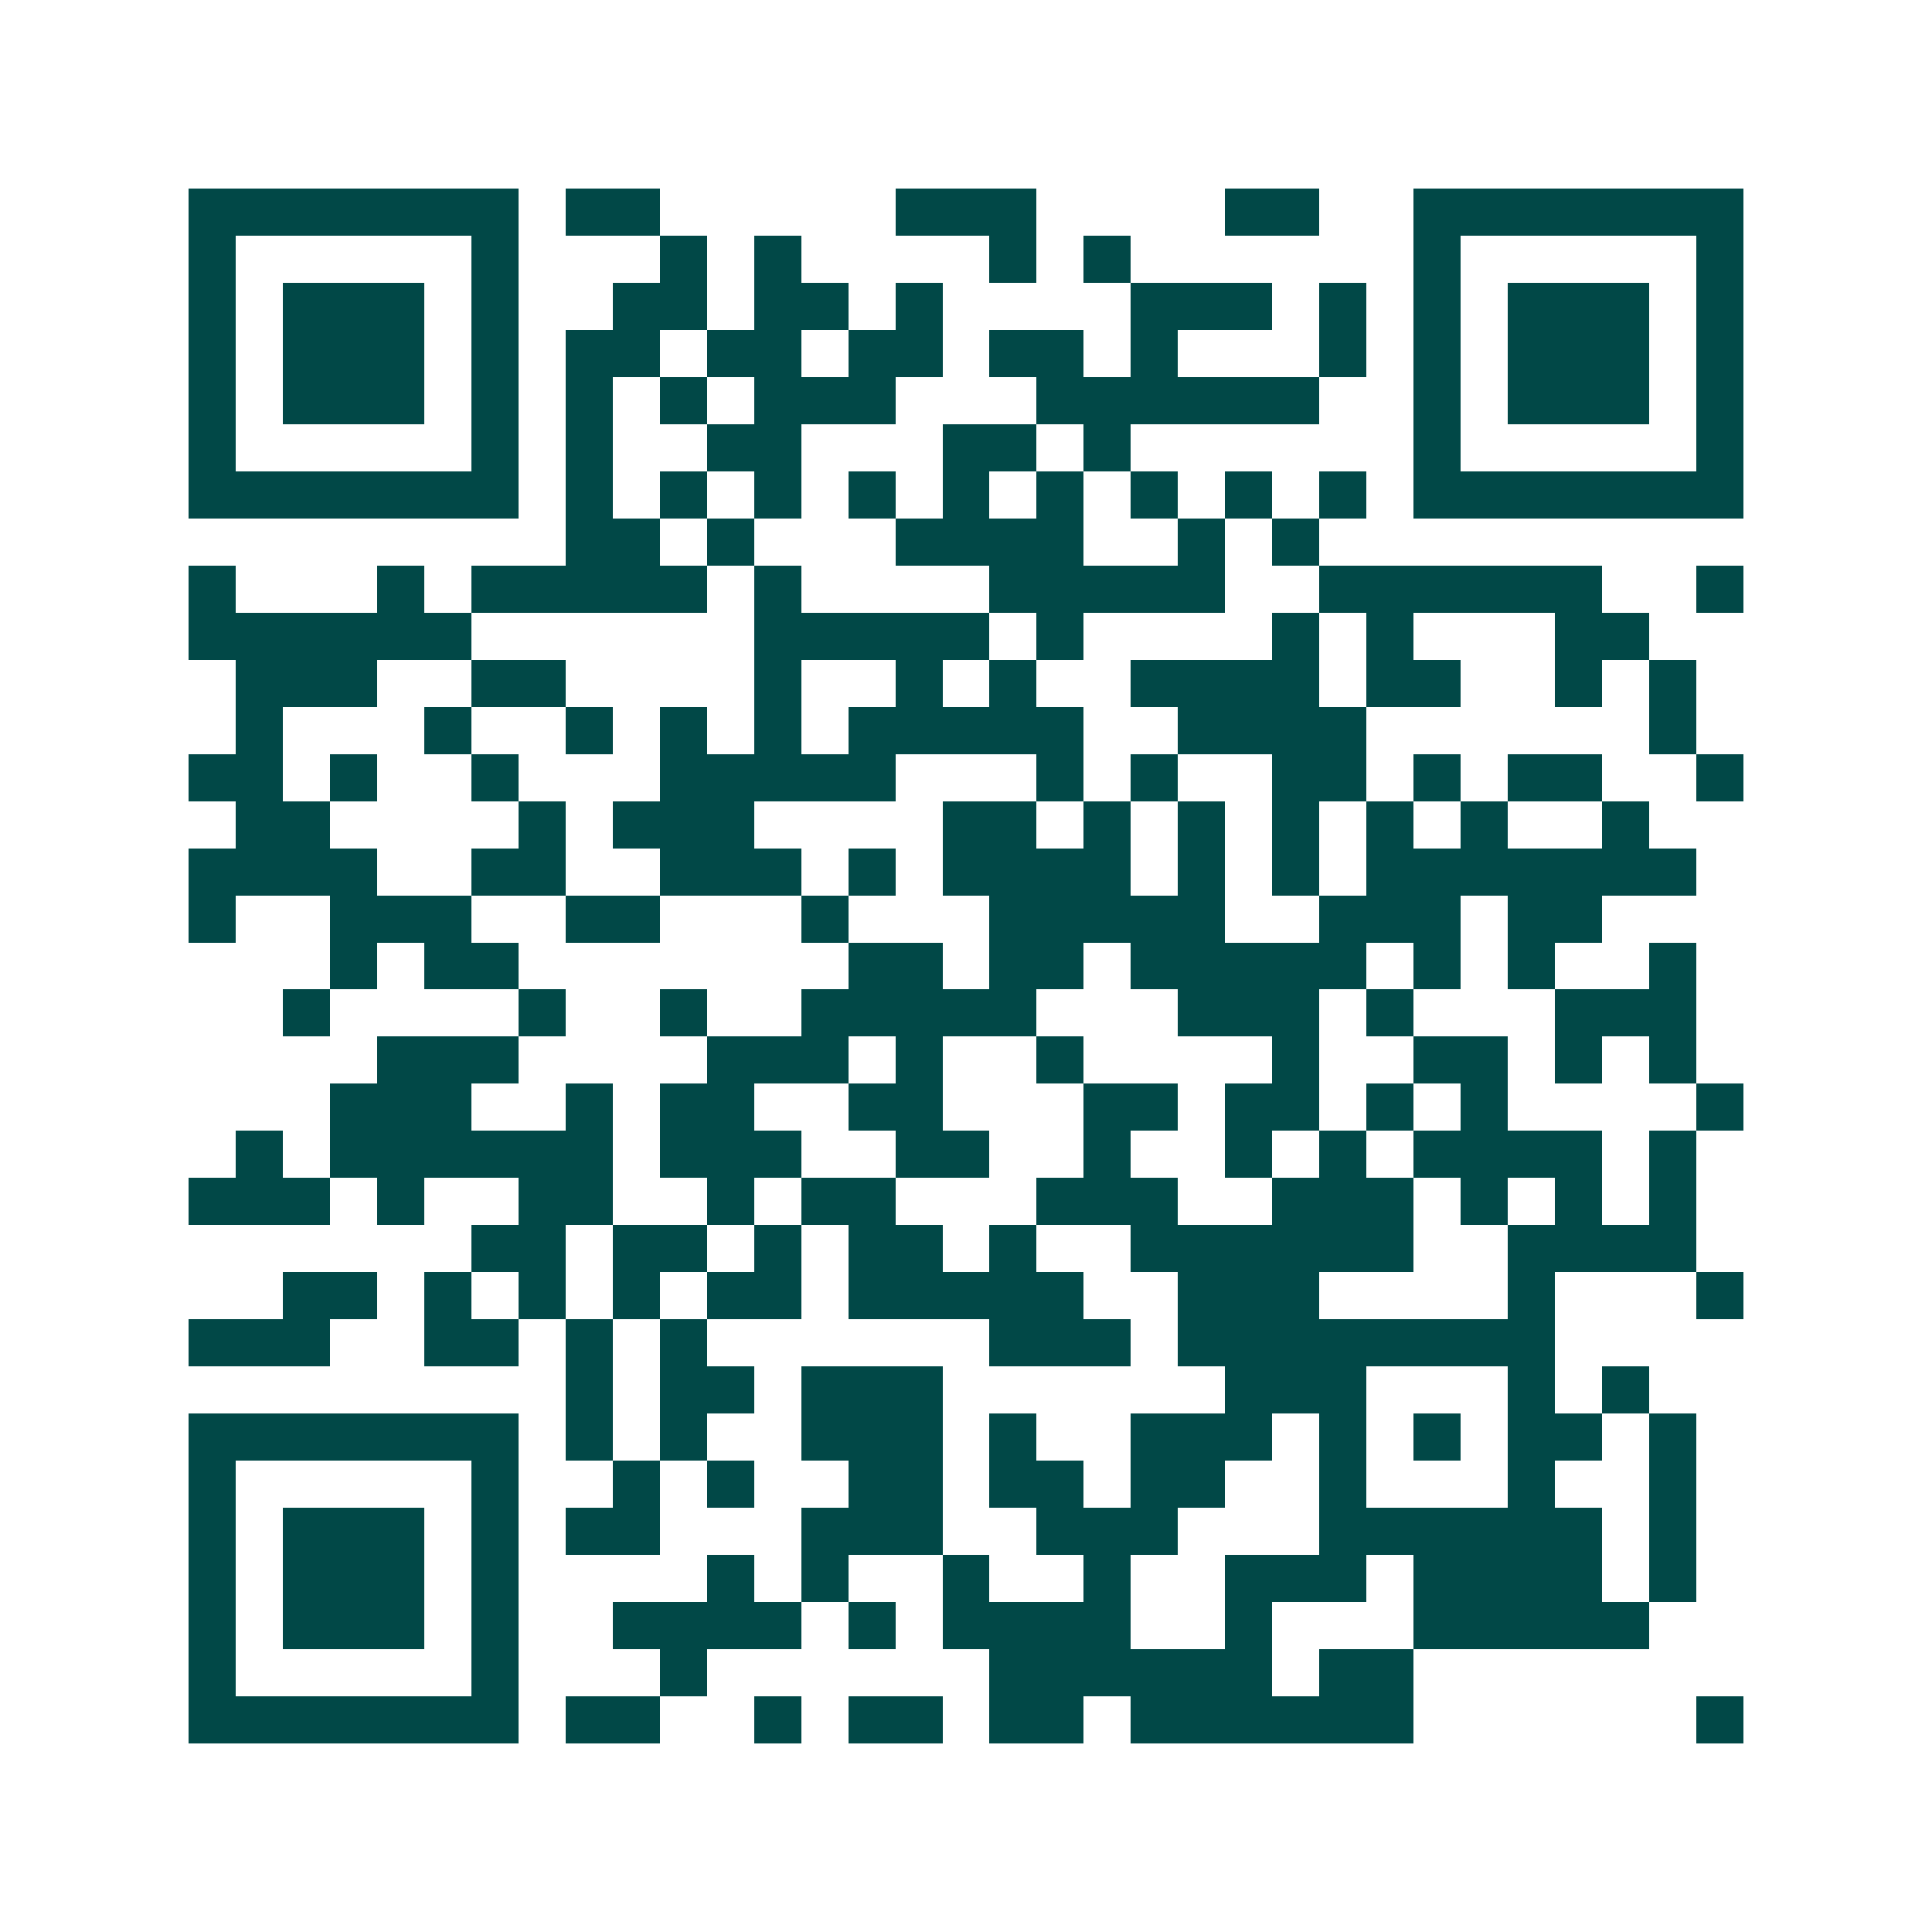 <svg xmlns="http://www.w3.org/2000/svg" width="200" height="200" viewBox="0 0 41 41" shape-rendering="crispEdges"><path fill="#ffffff" d="M0 0h41v41H0z"/><path stroke="#014847" d="M4 4.5h7m1 0h2m5 0h3m4 0h2m2 0h7M4 5.5h1m5 0h1m3 0h1m1 0h1m4 0h1m1 0h1m6 0h1m5 0h1M4 6.5h1m1 0h3m1 0h1m2 0h2m1 0h2m1 0h1m4 0h3m1 0h1m1 0h1m1 0h3m1 0h1M4 7.5h1m1 0h3m1 0h1m1 0h2m1 0h2m1 0h2m1 0h2m1 0h1m3 0h1m1 0h1m1 0h3m1 0h1M4 8.5h1m1 0h3m1 0h1m1 0h1m1 0h1m1 0h3m3 0h6m2 0h1m1 0h3m1 0h1M4 9.5h1m5 0h1m1 0h1m2 0h2m3 0h2m1 0h1m6 0h1m5 0h1M4 10.5h7m1 0h1m1 0h1m1 0h1m1 0h1m1 0h1m1 0h1m1 0h1m1 0h1m1 0h1m1 0h7M12 11.5h2m1 0h1m3 0h4m2 0h1m1 0h1M4 12.5h1m3 0h1m1 0h5m1 0h1m4 0h5m2 0h6m2 0h1M4 13.5h6m6 0h5m1 0h1m4 0h1m1 0h1m3 0h2M5 14.5h3m2 0h2m4 0h1m2 0h1m1 0h1m2 0h4m1 0h2m2 0h1m1 0h1M5 15.5h1m3 0h1m2 0h1m1 0h1m1 0h1m1 0h5m2 0h4m6 0h1M4 16.5h2m1 0h1m2 0h1m3 0h5m3 0h1m1 0h1m2 0h2m1 0h1m1 0h2m2 0h1M5 17.5h2m4 0h1m1 0h3m4 0h2m1 0h1m1 0h1m1 0h1m1 0h1m1 0h1m2 0h1M4 18.5h4m2 0h2m2 0h3m1 0h1m1 0h4m1 0h1m1 0h1m1 0h7M4 19.5h1m2 0h3m2 0h2m3 0h1m3 0h5m2 0h3m1 0h2M7 20.5h1m1 0h2m7 0h2m1 0h2m1 0h5m1 0h1m1 0h1m2 0h1M6 21.5h1m4 0h1m2 0h1m2 0h5m3 0h3m1 0h1m3 0h3M8 22.5h3m4 0h3m1 0h1m2 0h1m4 0h1m2 0h2m1 0h1m1 0h1M7 23.5h3m2 0h1m1 0h2m2 0h2m3 0h2m1 0h2m1 0h1m1 0h1m4 0h1M5 24.5h1m1 0h6m1 0h3m2 0h2m2 0h1m2 0h1m1 0h1m1 0h4m1 0h1M4 25.5h3m1 0h1m2 0h2m2 0h1m1 0h2m3 0h3m2 0h3m1 0h1m1 0h1m1 0h1M10 26.5h2m1 0h2m1 0h1m1 0h2m1 0h1m2 0h6m2 0h4M6 27.5h2m1 0h1m1 0h1m1 0h1m1 0h2m1 0h5m2 0h3m4 0h1m3 0h1M4 28.5h3m2 0h2m1 0h1m1 0h1m6 0h3m1 0h8M12 29.5h1m1 0h2m1 0h3m6 0h3m3 0h1m1 0h1M4 30.5h7m1 0h1m1 0h1m2 0h3m1 0h1m2 0h3m1 0h1m1 0h1m1 0h2m1 0h1M4 31.5h1m5 0h1m2 0h1m1 0h1m2 0h2m1 0h2m1 0h2m2 0h1m3 0h1m2 0h1M4 32.5h1m1 0h3m1 0h1m1 0h2m3 0h3m2 0h3m3 0h6m1 0h1M4 33.5h1m1 0h3m1 0h1m4 0h1m1 0h1m2 0h1m2 0h1m2 0h3m1 0h4m1 0h1M4 34.5h1m1 0h3m1 0h1m2 0h4m1 0h1m1 0h4m2 0h1m3 0h5M4 35.5h1m5 0h1m3 0h1m6 0h6m1 0h2M4 36.5h7m1 0h2m2 0h1m1 0h2m1 0h2m1 0h6m6 0h1"/></svg>
